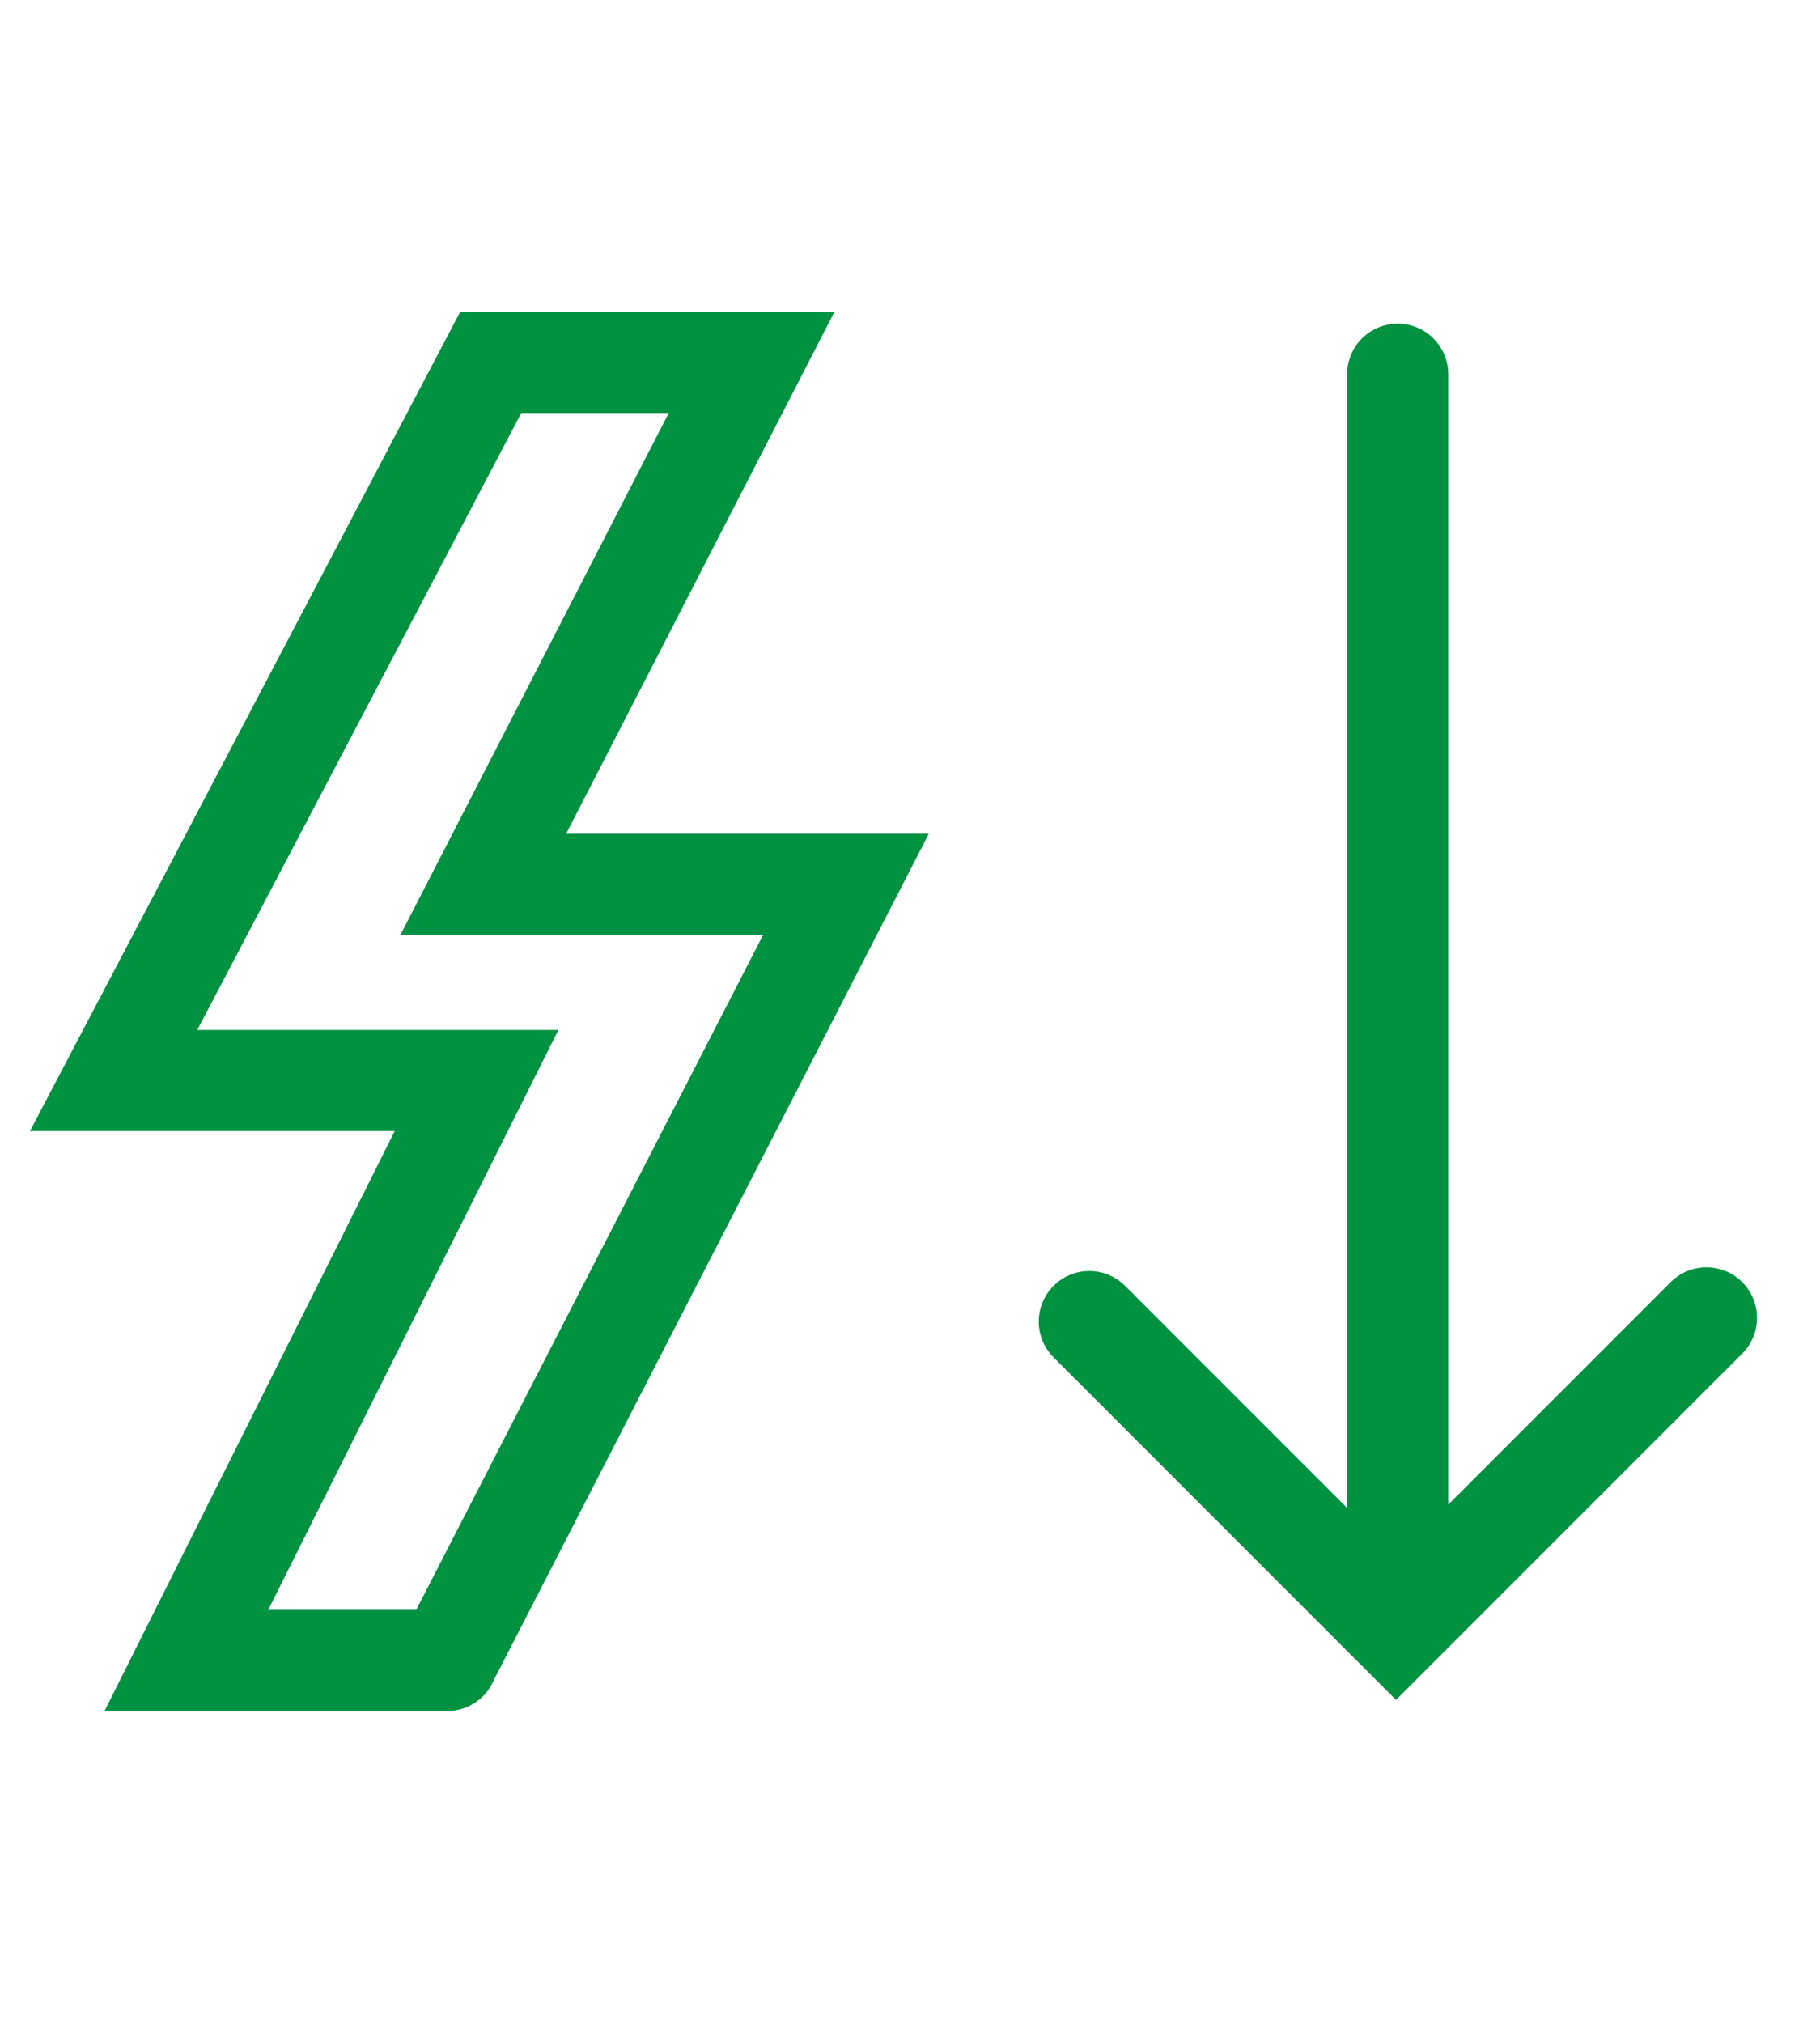 <svg data-name="レイヤー 2" xmlns="http://www.w3.org/2000/svg" viewBox="0 0 54 60"><defs><clipPath id="a"><path fill="none" stroke-width="0" d="M0 0h54v60H0z"/></clipPath></defs><g clip-path="url(#a)"><path d="M13.27 49.25H5.53l8.61-17.2H3.37l11.19-21.3h7.74l-7.96 15.48H25.1L13.27 49.24m28.2-38.14v36.42m-9.15-8.32l9.1 9.1 9.21-9.21" fill="none" stroke="#009141" stroke-linecap="round" stroke-miterlimit="10" stroke-width="3"/></g></svg>